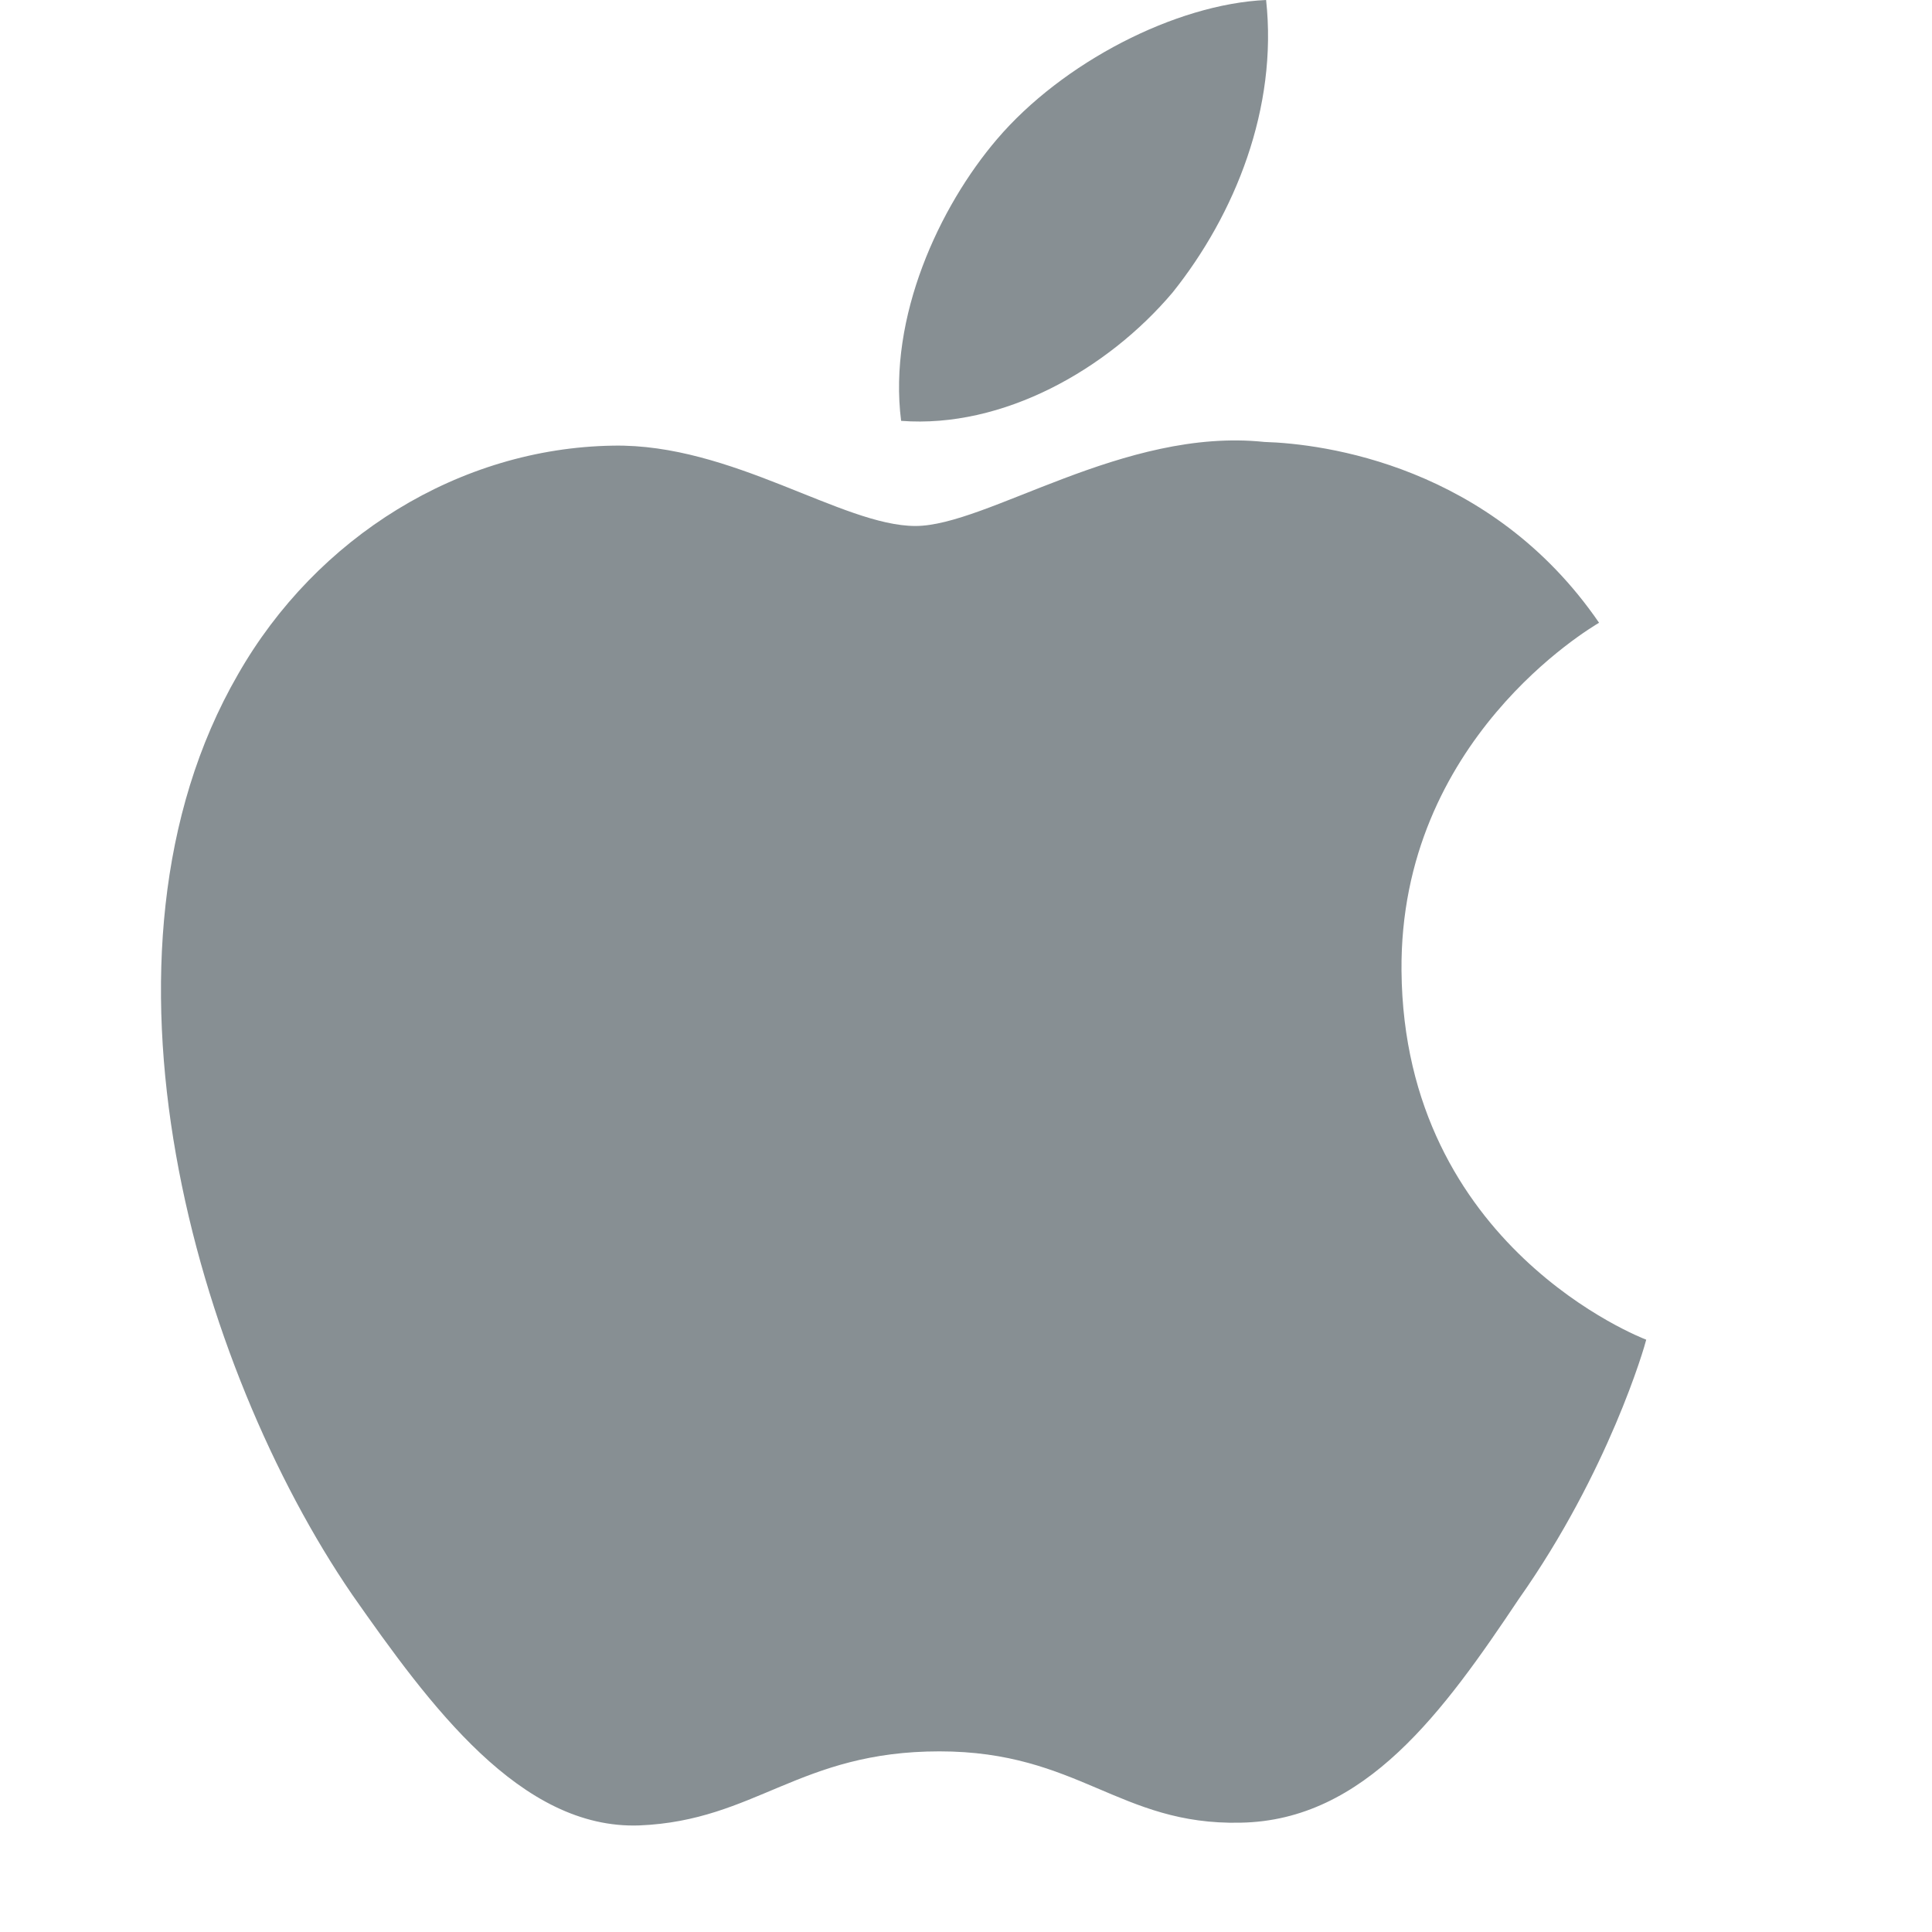 <svg height="12" viewBox="0 0 12 12" width="12" xmlns="http://www.w3.org/2000/svg"><path d="m9.932 3.868c-.054.033-1.24.729-1.227 2.162.015 1.717 1.502 2.284 1.52 2.291-.009.04-.233.819-.791 1.61-.466.697-.954 1.377-1.729 1.39-.752.017-1.006-.443-1.87-.443-.871 0-1.141.43-1.863.46-.738.027-1.302-.744-1.785-1.434-.965-1.409-1.716-3.972-.709-5.715.488-.855 1.378-1.406 2.329-1.421.739-.014 1.425.499 1.879.499.445 0 1.293-.614 2.167-.522.367.011 1.407.144 2.079 1.123zm-2.649-2.051c-.405.479-1.054.845-1.686.797-.082-.645.238-1.331.596-1.75.405-.475 1.108-.839 1.671-.864.073.671-.193 1.332-.581 1.817z" fill="#475359" fill-opacity=".65" fill-rule="evenodd"/></svg>